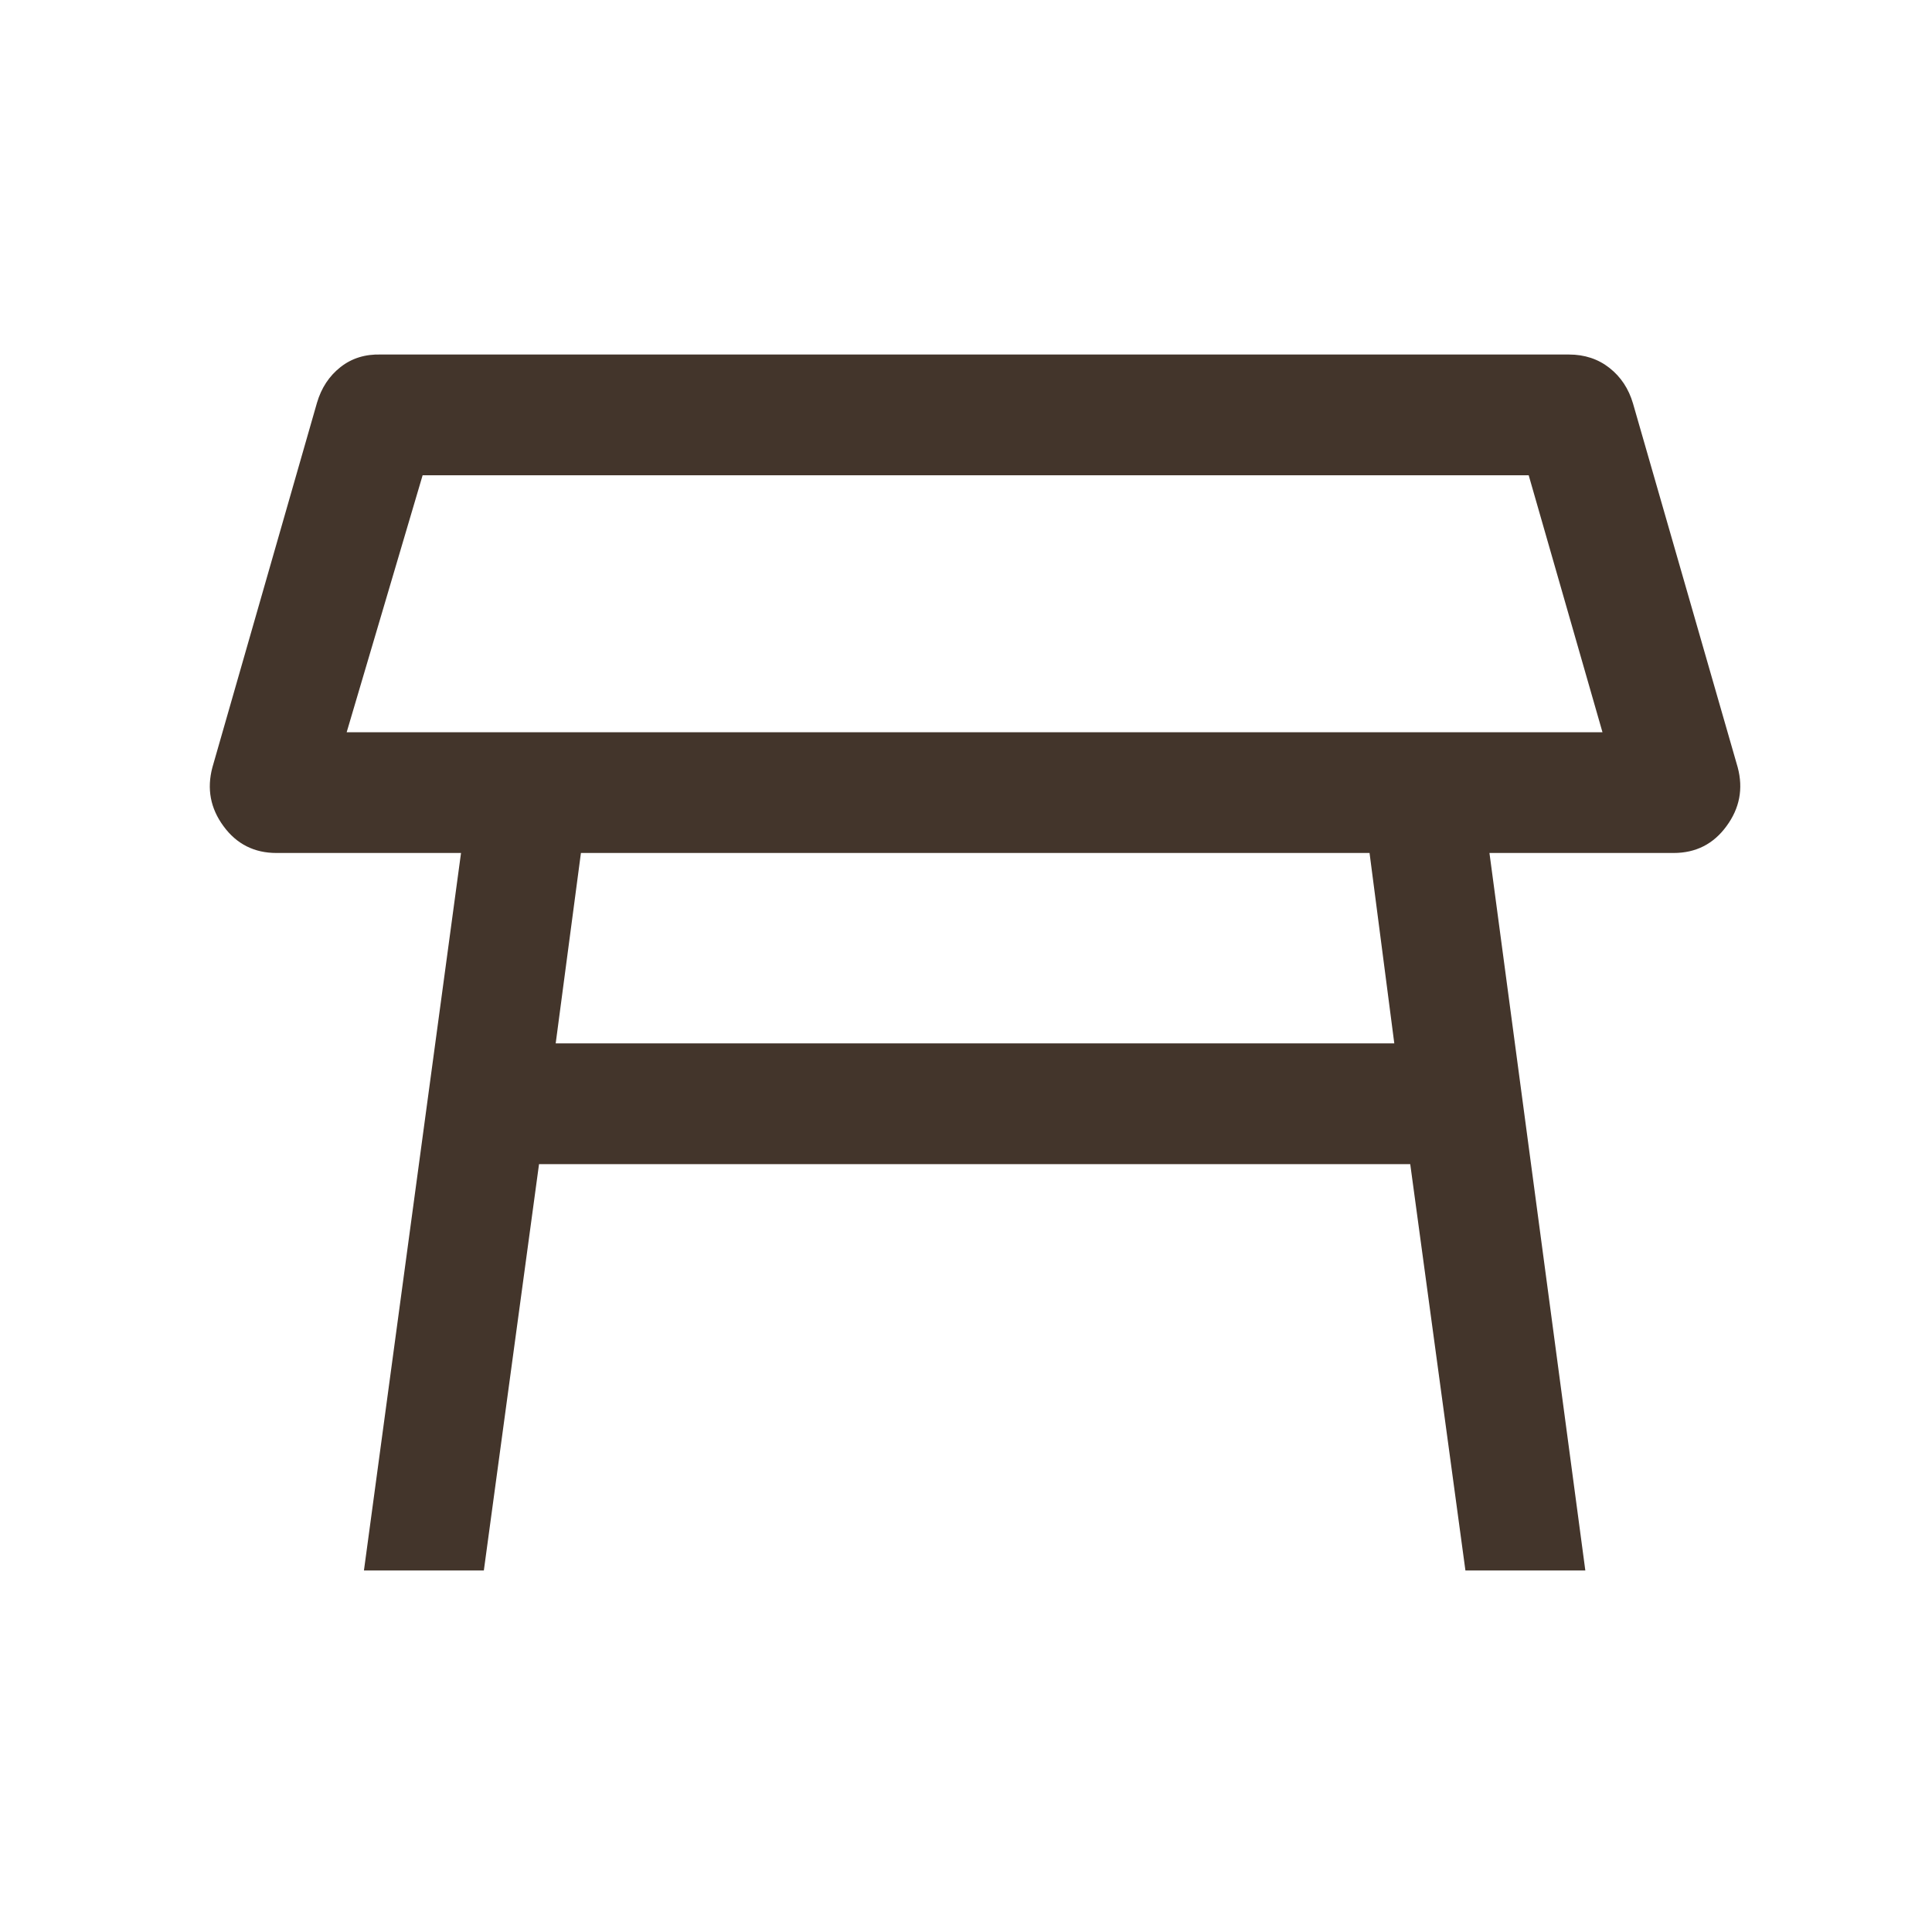 <svg xmlns="http://www.w3.org/2000/svg" width="16" height="16" viewBox="0 0 16 16" fill="none"><path d="M2.871 6.064H13.271L12.66 3.936H3.5L2.871 6.064ZM11.342 7.064H4.811L4.602 8.641H11.547L11.342 7.064ZM3.014 13.006L3.818 7.064H2.289C2.106 7.064 1.959 6.99 1.851 6.842C1.742 6.694 1.712 6.532 1.759 6.355L2.625 3.336C2.661 3.213 2.726 3.114 2.82 3.04C2.914 2.966 3.026 2.932 3.156 2.936H12.993C13.123 2.936 13.235 2.973 13.329 3.047C13.423 3.121 13.488 3.219 13.524 3.342L14.391 6.355C14.438 6.532 14.407 6.694 14.298 6.842C14.19 6.99 14.044 7.064 13.86 7.064H12.335L13.129 13.006H12.136L11.679 9.641H4.464L4.007 13.006H3.014Z" fill="#43352B"></path></svg>